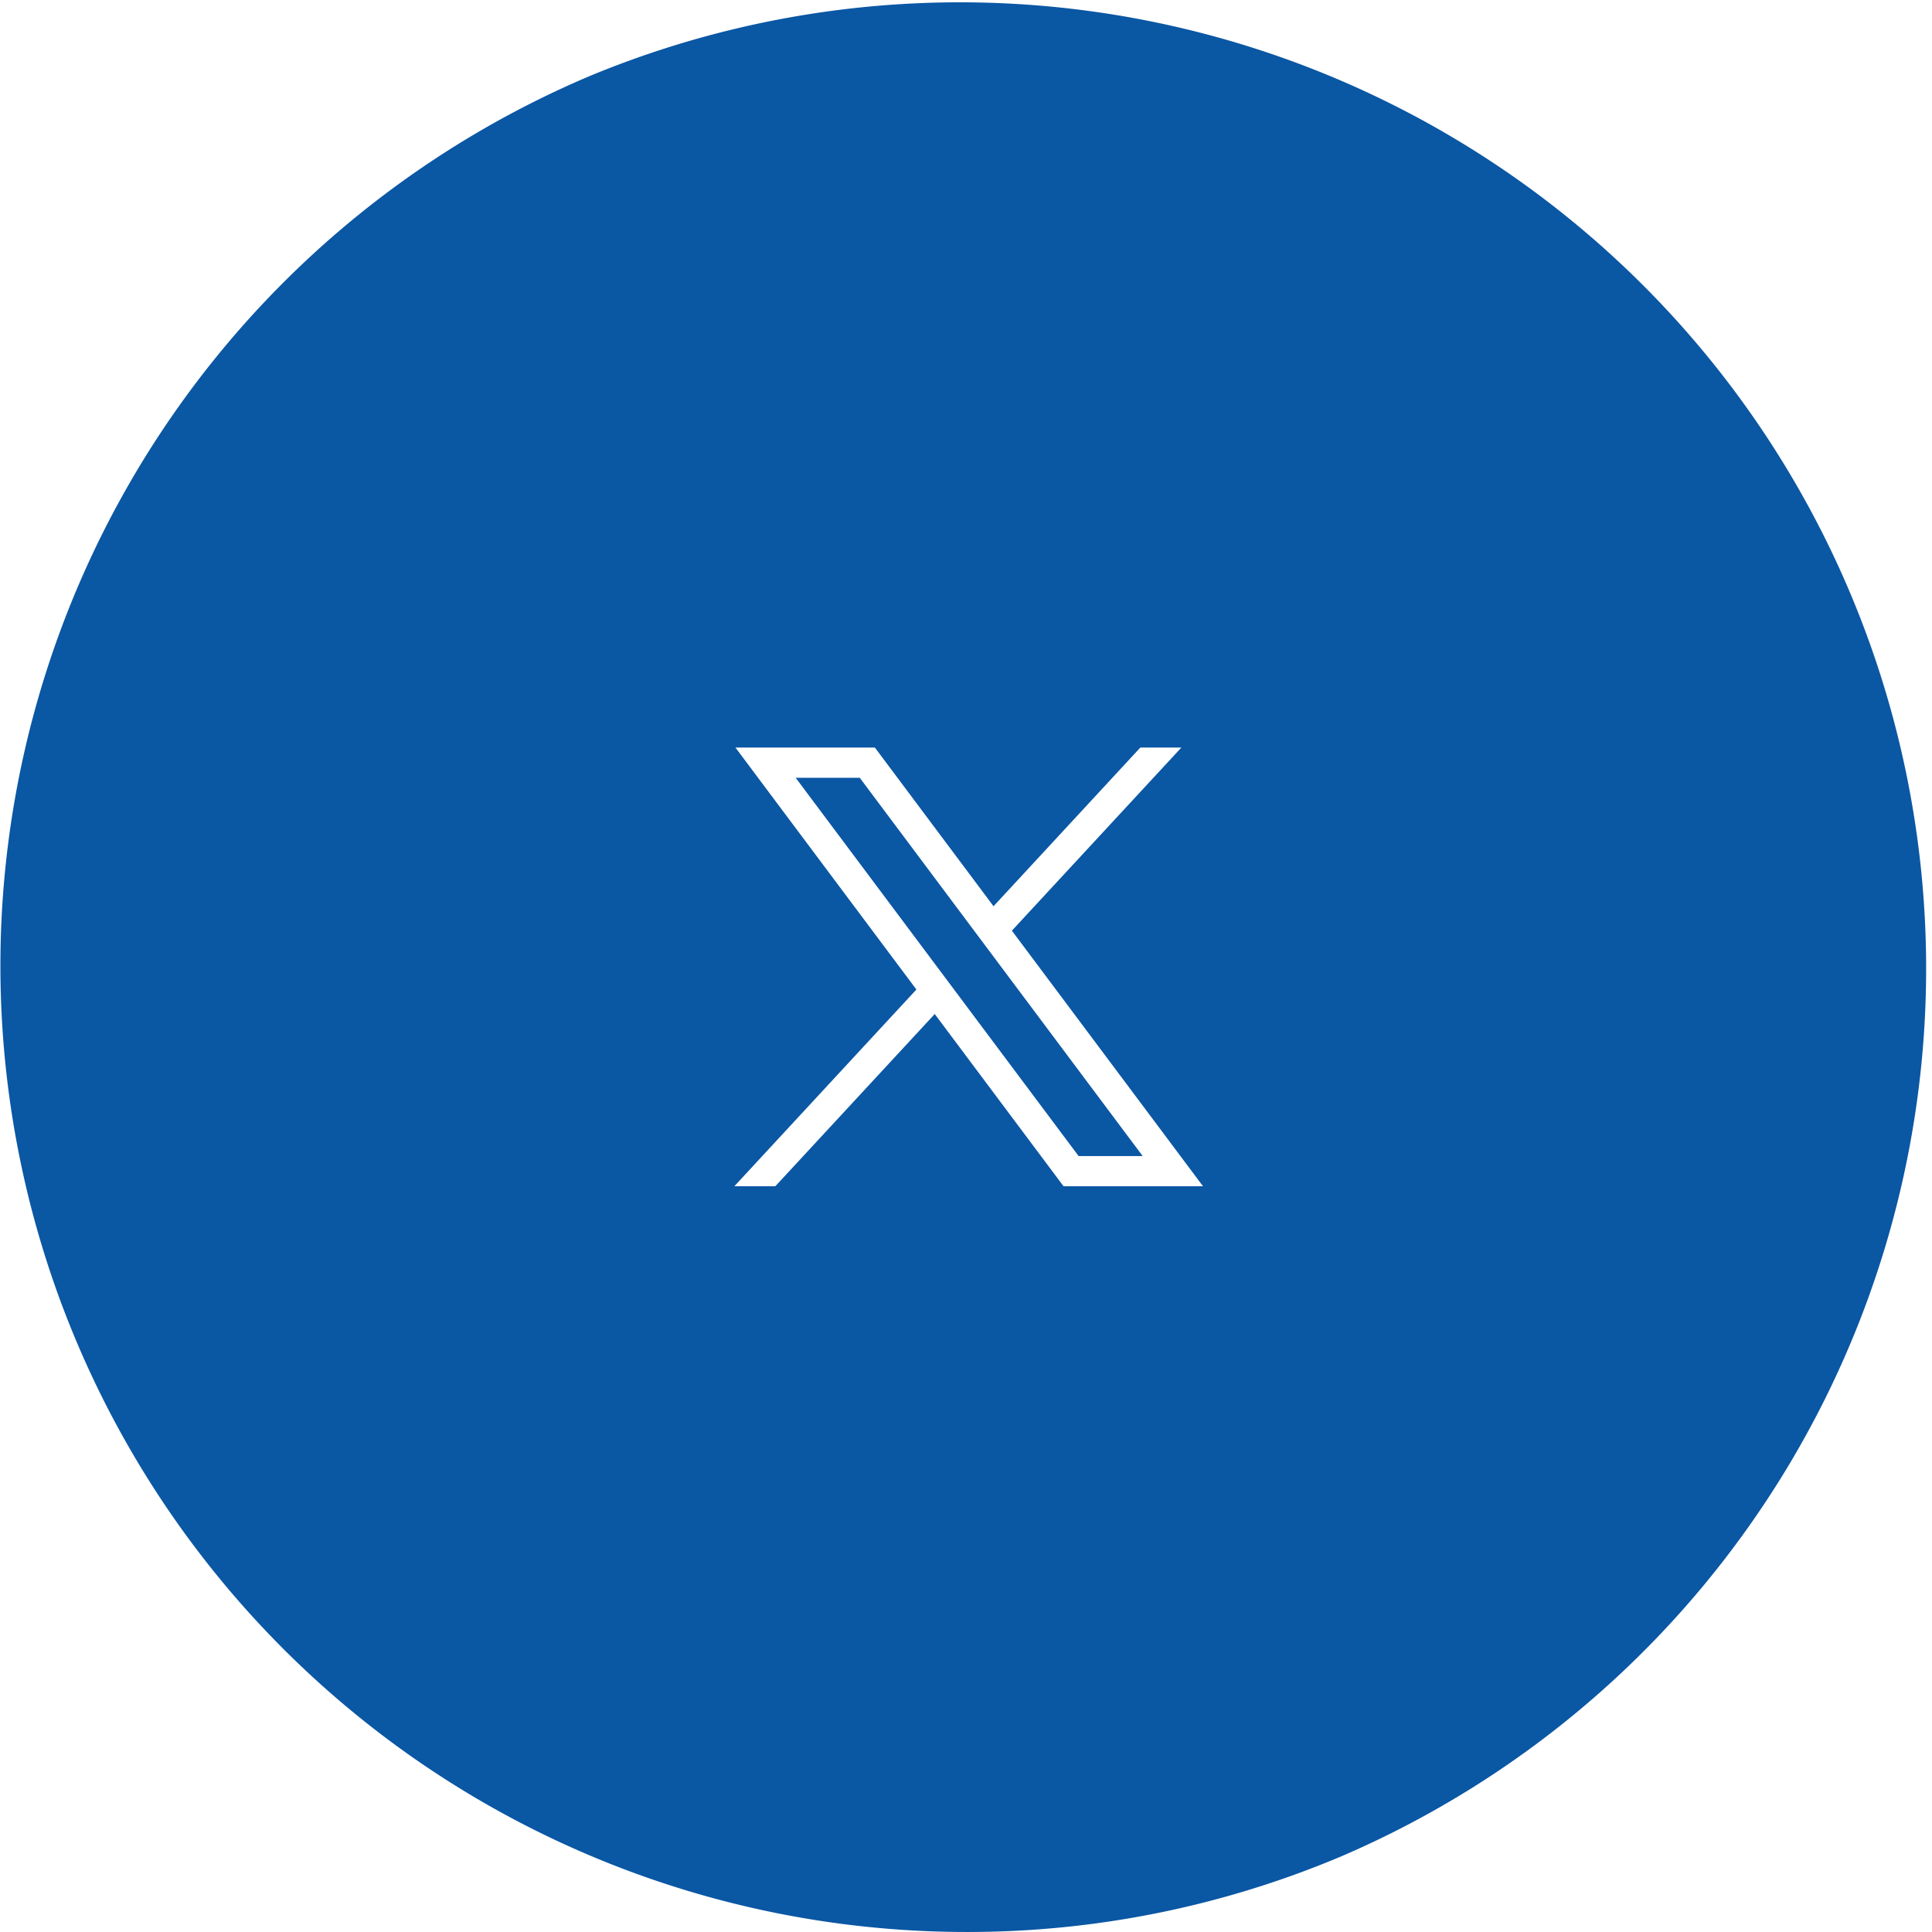 <svg xmlns="http://www.w3.org/2000/svg" width="92" height="92" viewBox="0 0 92 92">
    <g data-name="017-twitterX">
        <path data-name="Subtraction 1" d="M46 92A46.012 46.012 0 0 1 28.094 3.616 46.012 46.012 0 0 1 63.9 88.386 45.711 45.711 0 0 1 46 92zm-1.49-43.712 6.133 8.2h6.641l-9.1-12.169 8.07-8.719H54.3l-6.99 7.555-5.649-7.555h-6.64l8.616 11.521-8.67 9.369h1.951l7.59-8.2zm9.9 6.764h-3.048L37.89 37.04h3.051l13.471 18.011z" transform="translate(.001 -.001)" style="fill:#0a57a4"/>
    </g>
</svg>
